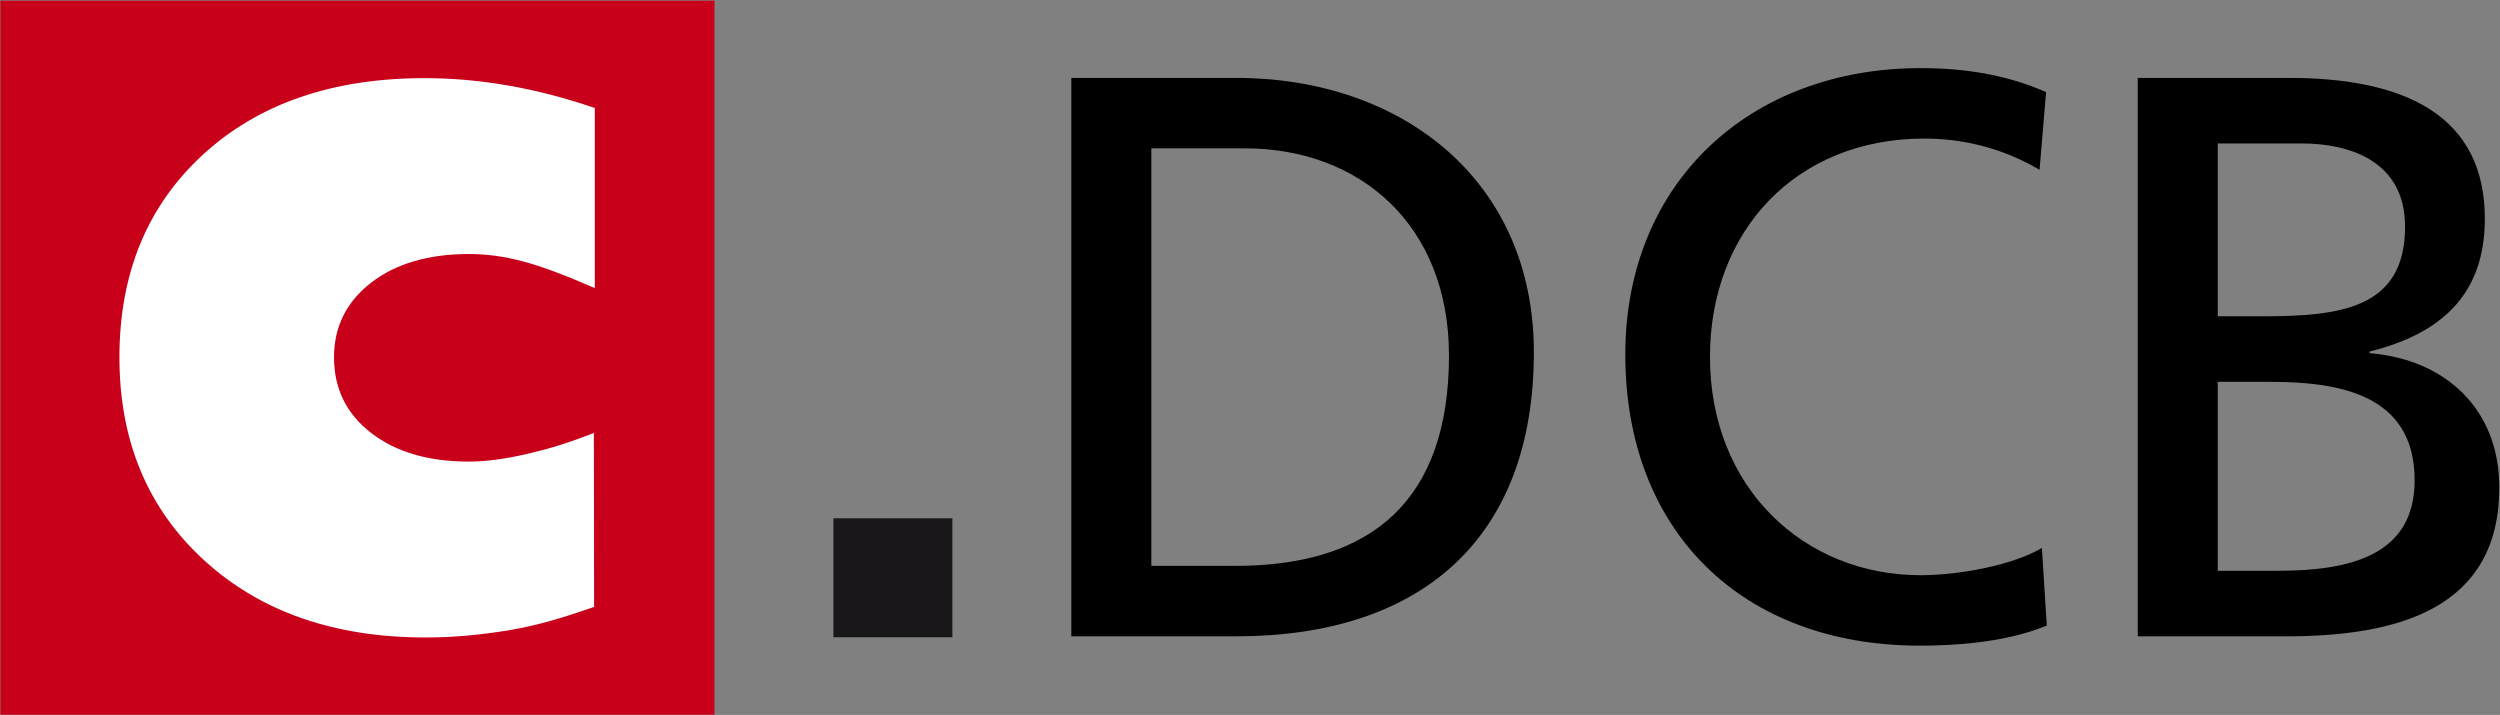 <?xml version="1.0" encoding="utf-8"?>
<!-- Generator: Adobe Illustrator 24.1.1, SVG Export Plug-In . SVG Version: 6.00 Build 0)  -->
<svg version="1.1" id="Ebene_1" xmlns="http://www.w3.org/2000/svg" xmlns:xlink="http://www.w3.org/1999/xlink" x="0px" y="0px"
	 viewBox="0 0 1071.8 306.5" style="enable-background:new 0 0 1071.8 306.5;" xml:space="preserve">
<rect x="0" y="0" width="1071.8" height="306.5" fill="#808080" stroke="none"/>
<style type="text/css">
	.st0{fill:#C90019;}
	.st1{fill:none;stroke:#C90019;stroke-width:0.45;}
	.st2{fill:none;stroke:#000000;stroke-width:0.45;}
	.st3{fill:none;stroke:#000000;stroke-width:0.25;}
	.st4{fill:#1A171B;}
	.st5{fill:#FFFFFF;}
</style>
<rect x="0.2" y="0.3" class="st0" width="306.1" height="306.1"/>
<path class="st1" d="M0.2,0.3"/>
<path class="st2" d="M153.2,273.2"/>
<path class="st2" d="M0.2,0.6"/>
<path class="st2" d="M153.2,5.3"/>
<path class="st2" d="M0.2,306.7"/>
<path class="st2" d="M487.4,162.5"/>
<path class="st3" d="M153.1,270.7"/>
<rect x="357.3" y="222.2" class="st4" width="51" height="51"/>
<g>
	<path d="M459.3,33.4H530c71,0,127.6,43.9,127.6,117.6c0,80.3-48.7,121.8-127.6,121.8h-70.7V33.4z M493.6,242.6h36
		c59,0,91.6-28.5,91.6-90.2c0-55.9-38.1-88.8-87.5-88.8h-40.1L493.6,242.6L493.6,242.6z"/>
	<path d="M874.4,72.8c-15.1-8.9-31.9-13.4-49.4-13.4c-55.2,0-91.9,39.8-91.9,93.6c0,56.3,40.5,93.6,90.2,93.6
		c17.2,0,40.1-4.5,52.1-11.7l2.1,33.3c-18.2,7.5-40.5,8.6-54.5,8.6c-75.8,0-126.2-48.7-126.2-124.8c0-73.8,53.5-122.8,126.6-122.8
		c18.5,0,36.7,2.7,53.8,10.3L874.4,72.8z"/>
	<path d="M916.5,33.4h64.8c49.7,0,84,16.1,84,60.4c0,32.9-19.2,49.4-49.4,56.9v0.7c32.6,2.7,55.6,24,55.6,57.6
		c0,51.4-42.5,63.8-91.2,63.8h-63.8L916.5,33.4L916.5,33.4z M950.8,135.6h18.9c33.3,0,61.4-3.1,61.4-38.4
		c0-28.5-24.3-35.7-44.3-35.7h-36V135.6z M950.8,244.7h25.7c30.9,0,58.7-6.5,58.7-38.8c0-37-32.6-42.2-62.1-42.2h-22.3L950.8,244.7
		L950.8,244.7z"/>
</g>
<path class="st5" d="M254.6,185.6c-10.9,4.3-19.1,6.8-28.6,9s-17.9,3.3-24.9,3.3c-17.4,0-31.4-4.1-42-12.3
	c-10.6-8.2-15.9-19-15.9-32.4c0-13.1,5.3-23.8,15.9-32c10.6-8.2,24.6-12.3,42-12.3c7.4,0,15,1,22.9,3.1c7.9,2.1,18.2,5.9,31,11.5
	V46.3c-12.6-4.3-24.9-7.5-36.9-9.6c-12-2.1-24-3.2-36.1-3.2c-39.6,0-71.3,11-95.1,32.9s-35.7,50.9-35.7,86.8
	c0,35.8,12.1,64.8,36.2,86.9c24.1,22.1,55.8,33.2,95.1,33.2c11.7,0,23.8-1.1,36.2-3.2c12.4-2.1,23-5.4,36-9.9L254.6,185.6
	L254.6,185.6z"/>
</svg>
